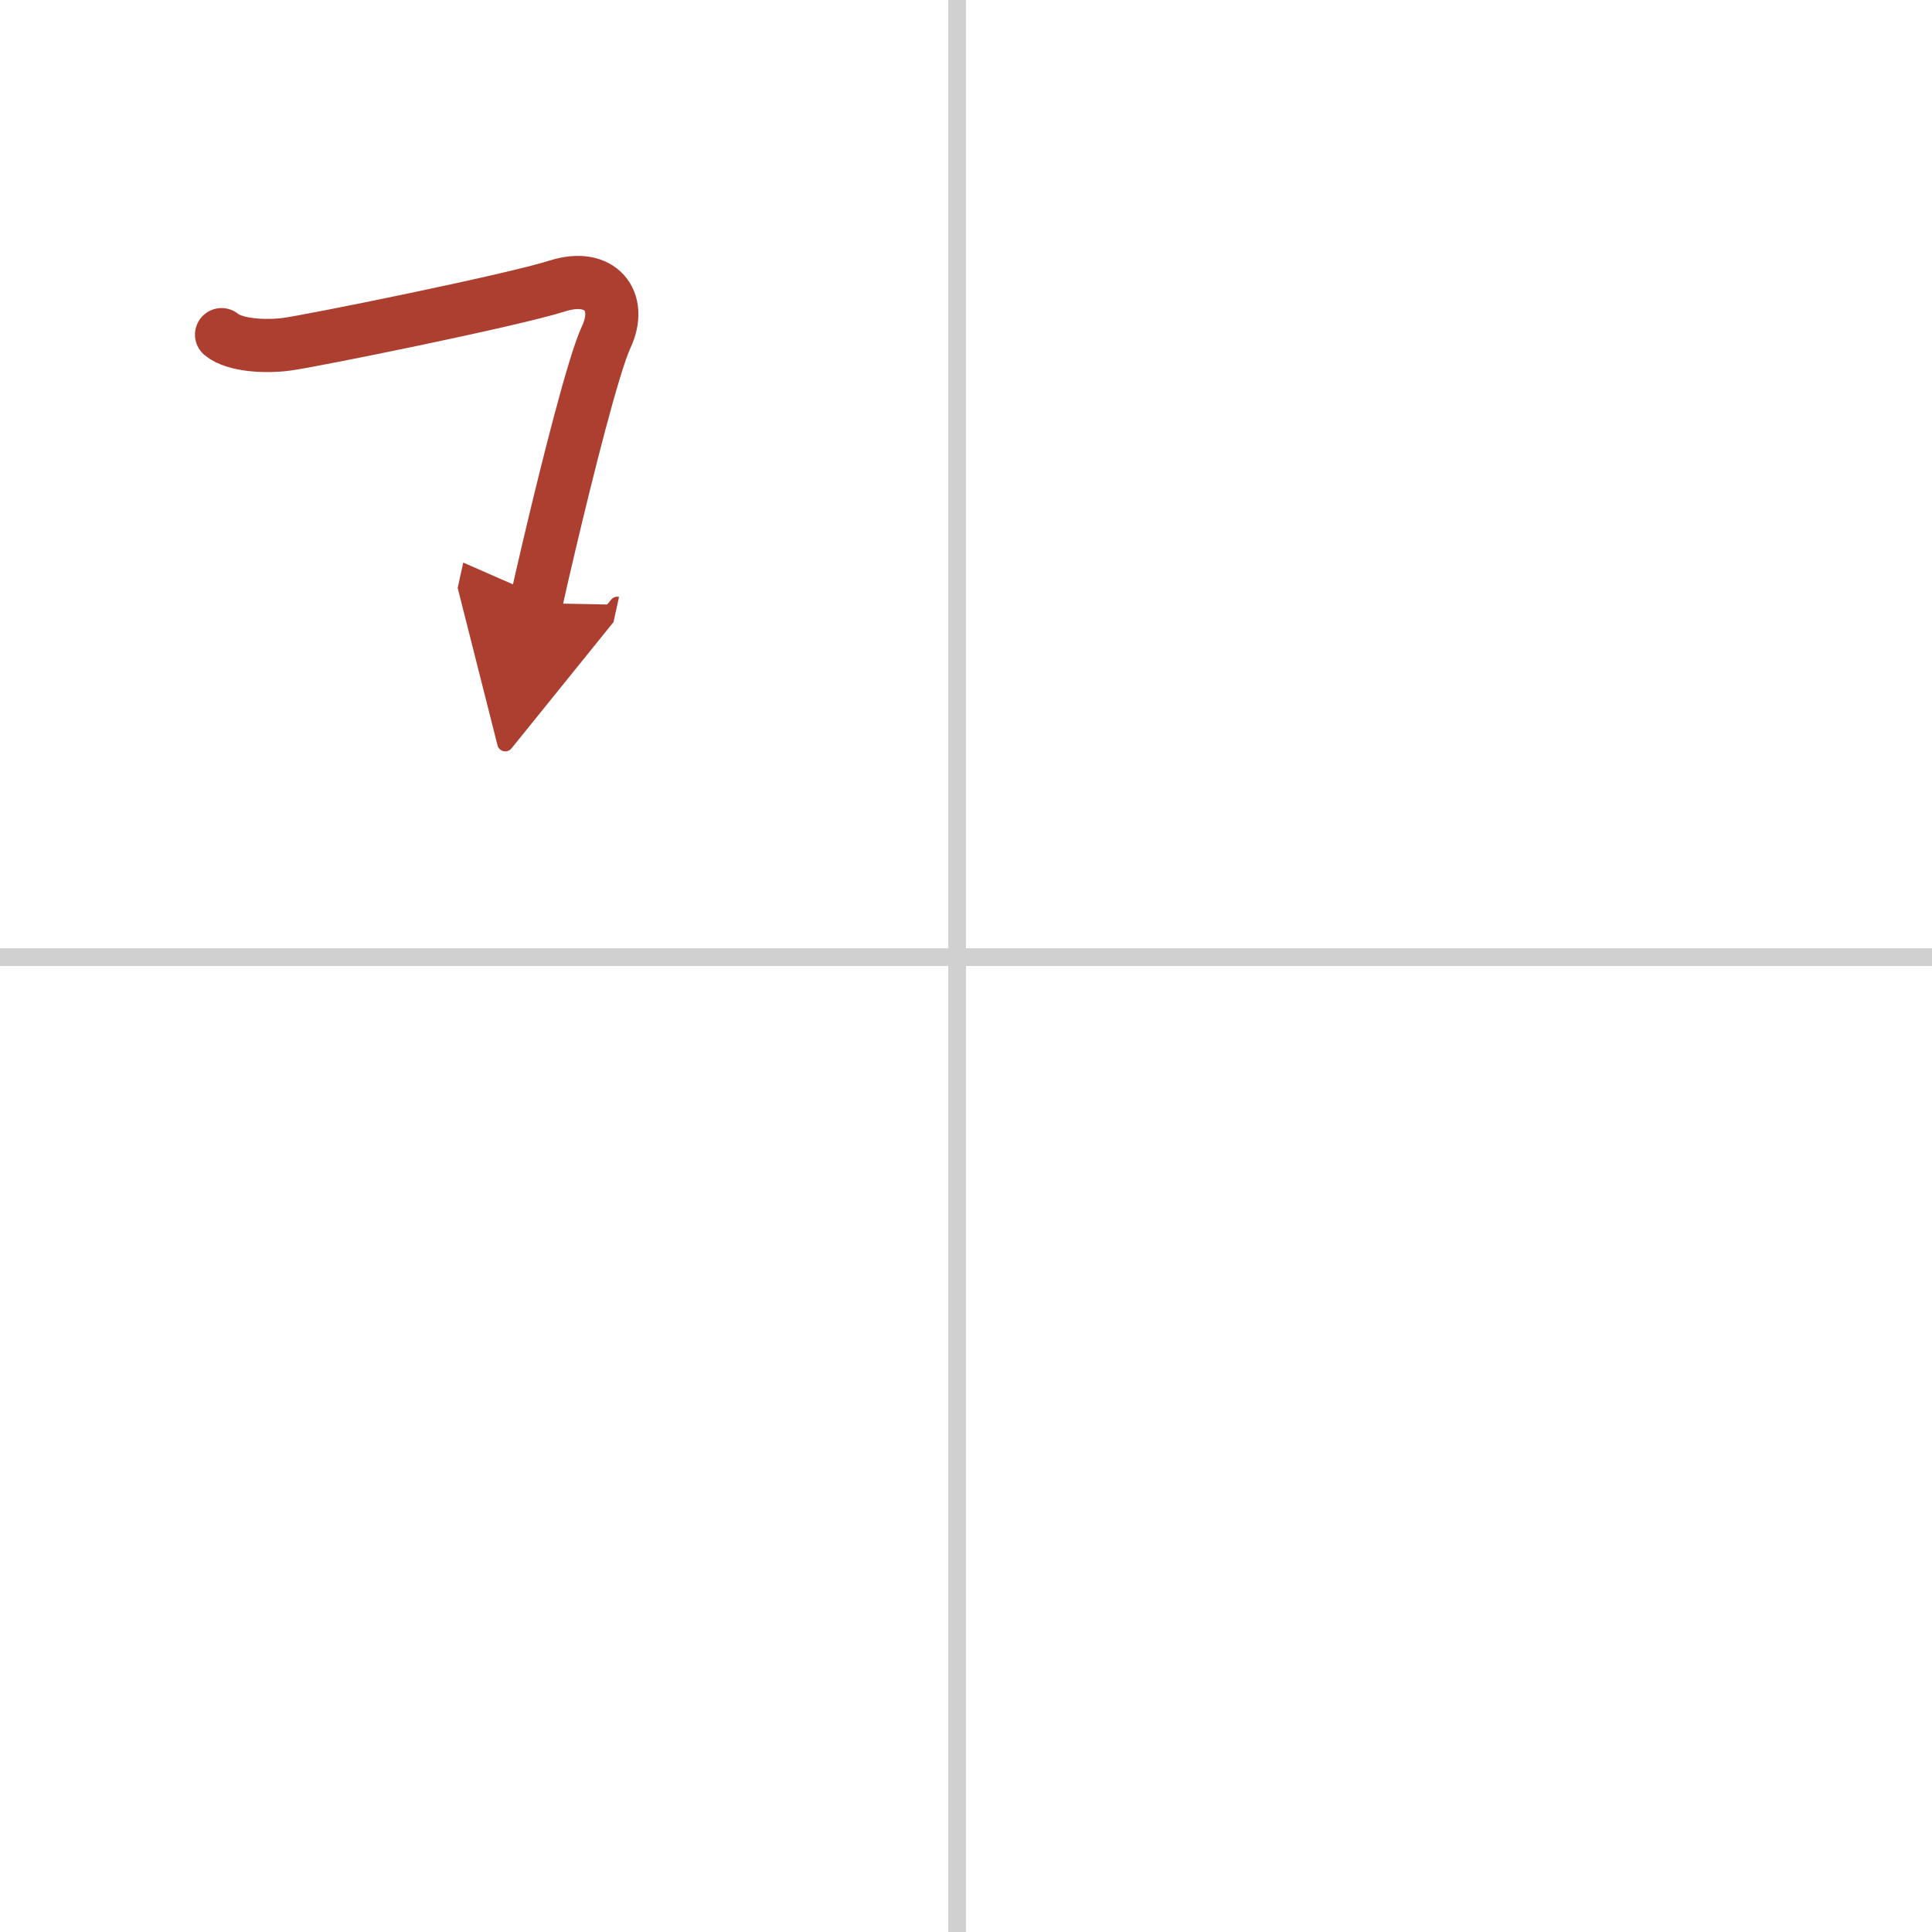 <svg width="400" height="400" viewBox="0 0 109 109" xmlns="http://www.w3.org/2000/svg"><defs><marker id="a" markerWidth="4" orient="auto" refX="1" refY="5" viewBox="0 0 10 10"><polyline points="0 0 10 5 0 10 1 5" fill="#ad3f31" stroke="#ad3f31"/></marker></defs><g fill="none" stroke-linecap="round" stroke-linejoin="round" stroke-width="3"><rect width="100%" height="100%" fill="#fff" stroke="#fff"/><line x1="54" x2="54" y2="109" stroke="#d0d0d0" stroke-width="1"/><line x2="109" y1="54" y2="54" stroke="#d0d0d0" stroke-width="1"/><path d="m12.5 18.88c0.75 0.62 2.5 0.7 3.69 0.54 1.31-0.17 12.67-2.46 15.27-3.29 2.4-0.76 3.7 0.84 2.74 2.89-0.72 1.54-2.24 7.62-3.22 11.78-0.32 1.35-0.58 2.5-0.74 3.23" marker-end="url(#a)" stroke="#ad3f31"/></g></svg>
